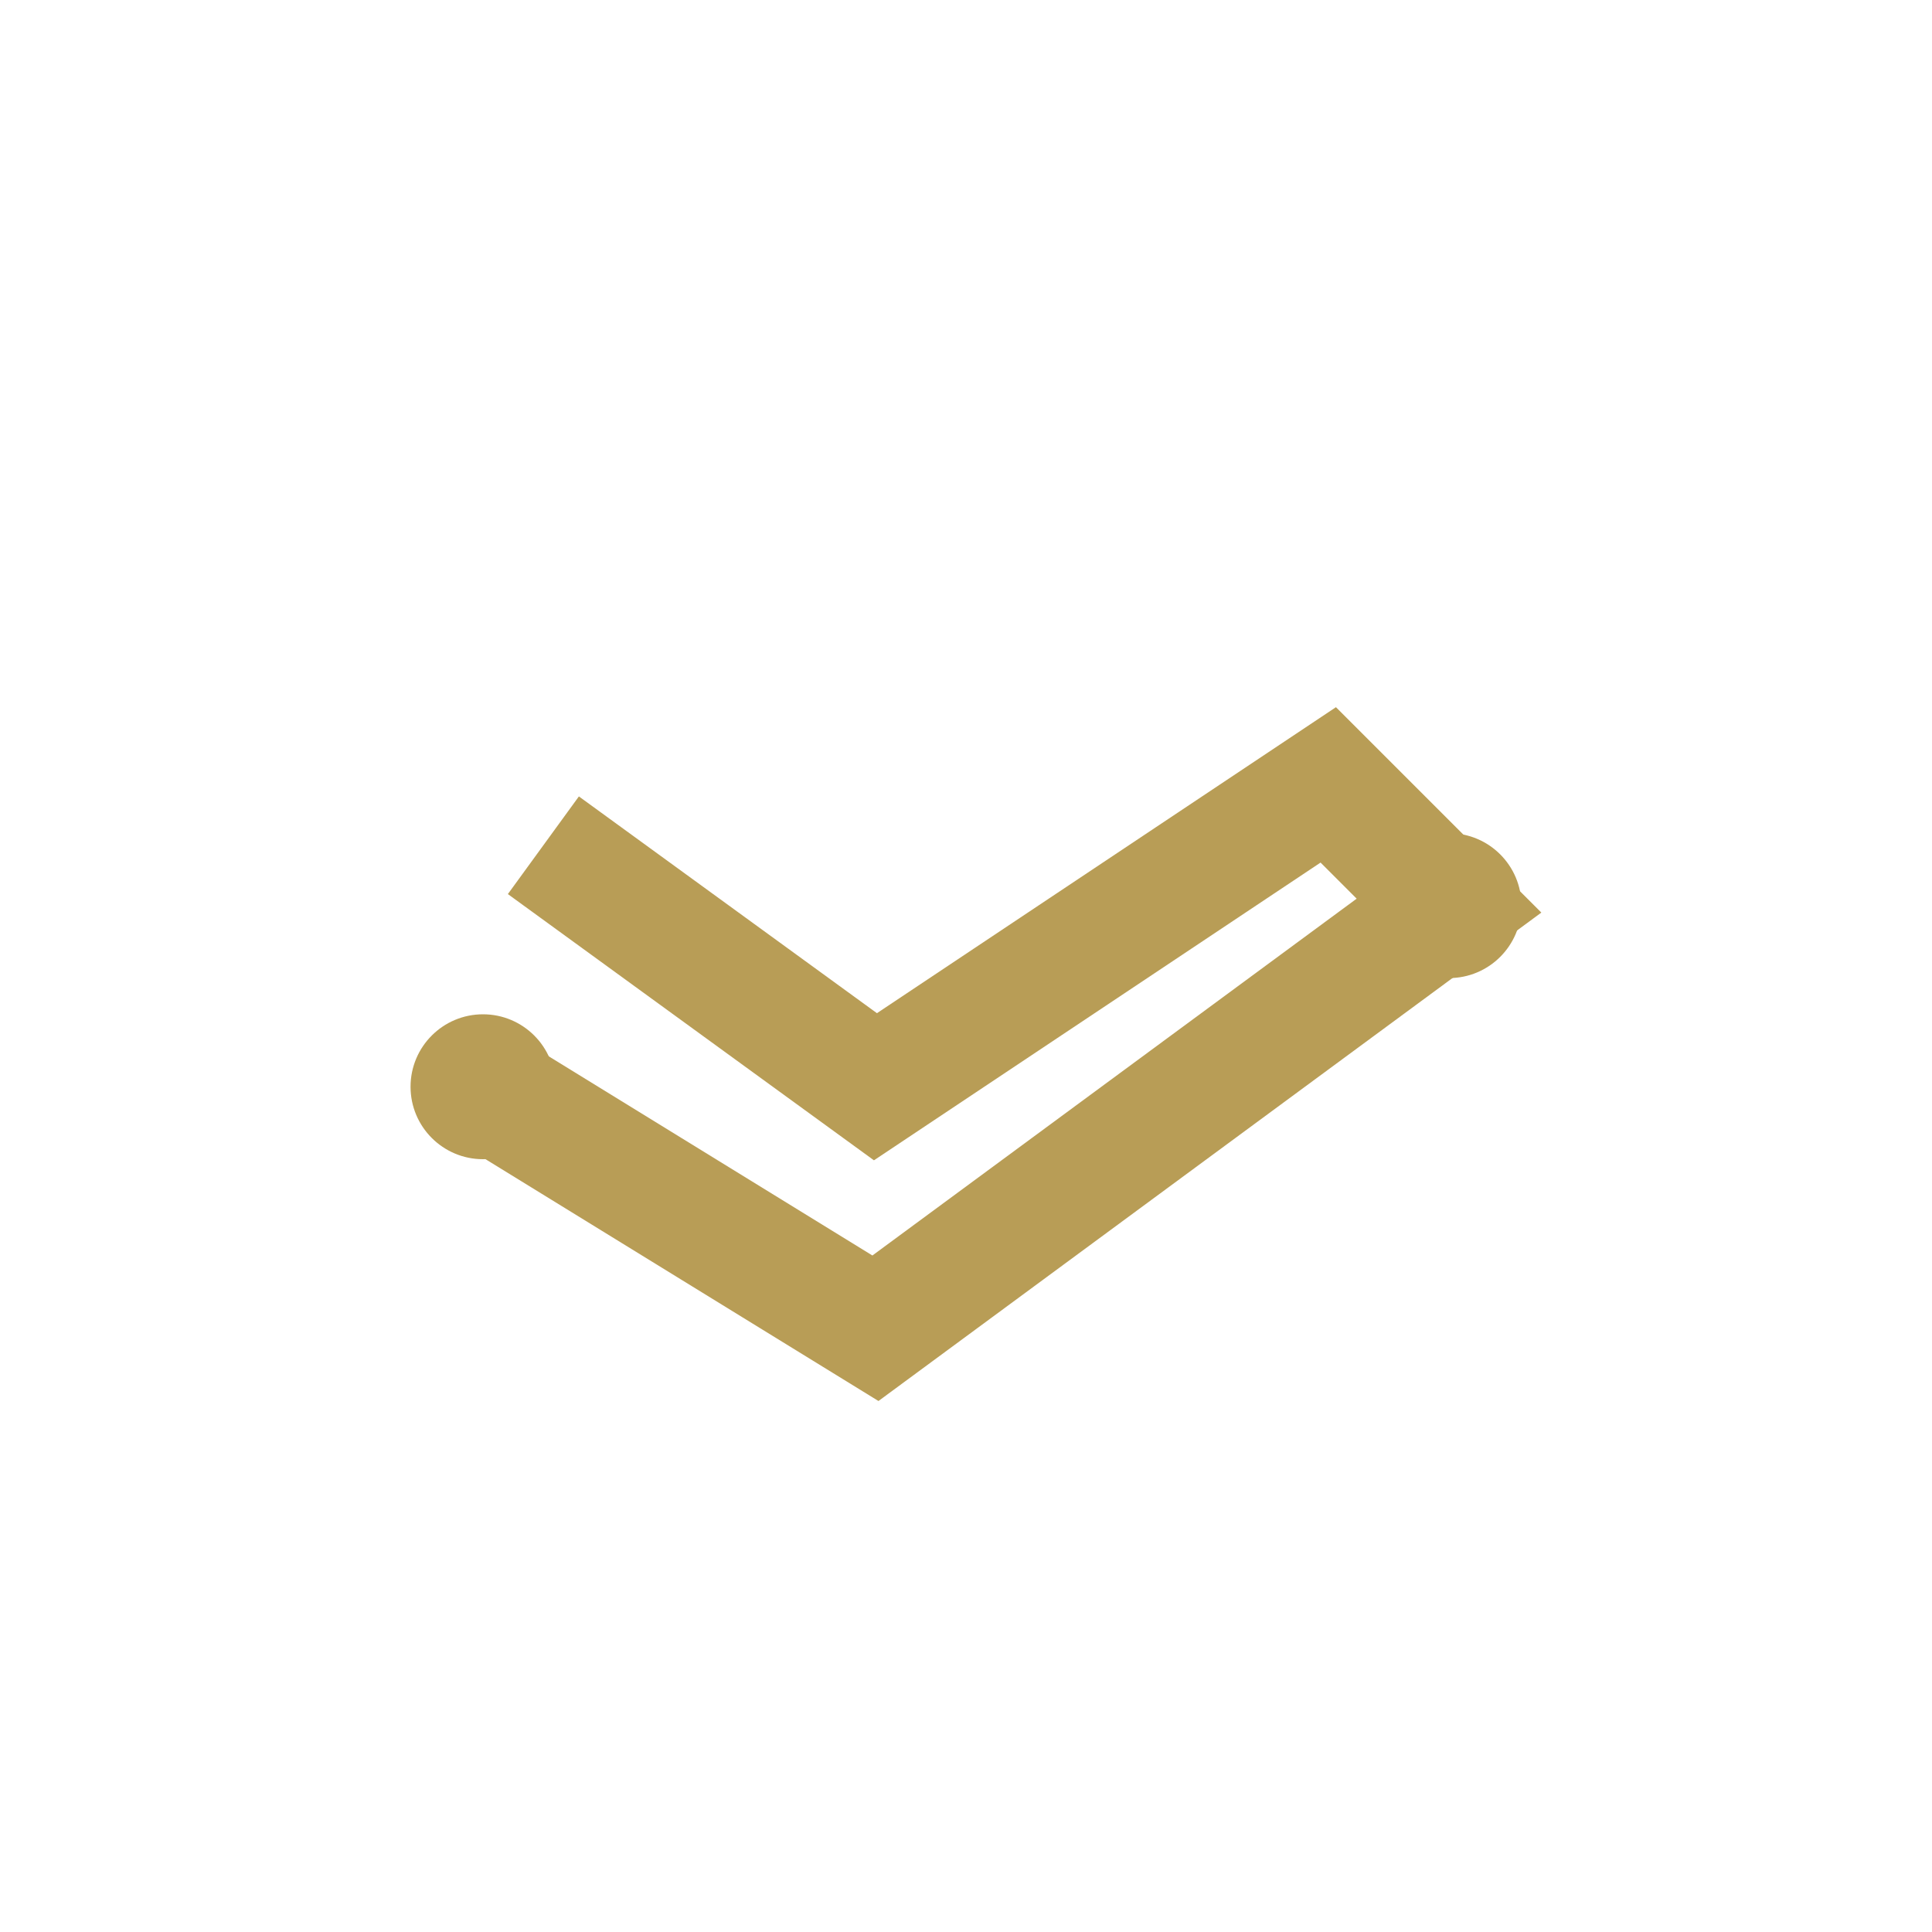 <?xml version="1.0" encoding="UTF-8"?>
<svg xmlns="http://www.w3.org/2000/svg" width="32" height="32" viewBox="0 0 32 32"><path d="M8 18l6.5 4 9.5-7-2-2-7.5 5-5.5-4" stroke="#B89D56" stroke-width="2" fill="none"/><circle cx="8" cy="18" r="1.2" fill="#B89D56"/><circle cx="24" cy="15" r="1.2" fill="#B89D56"/></svg>
